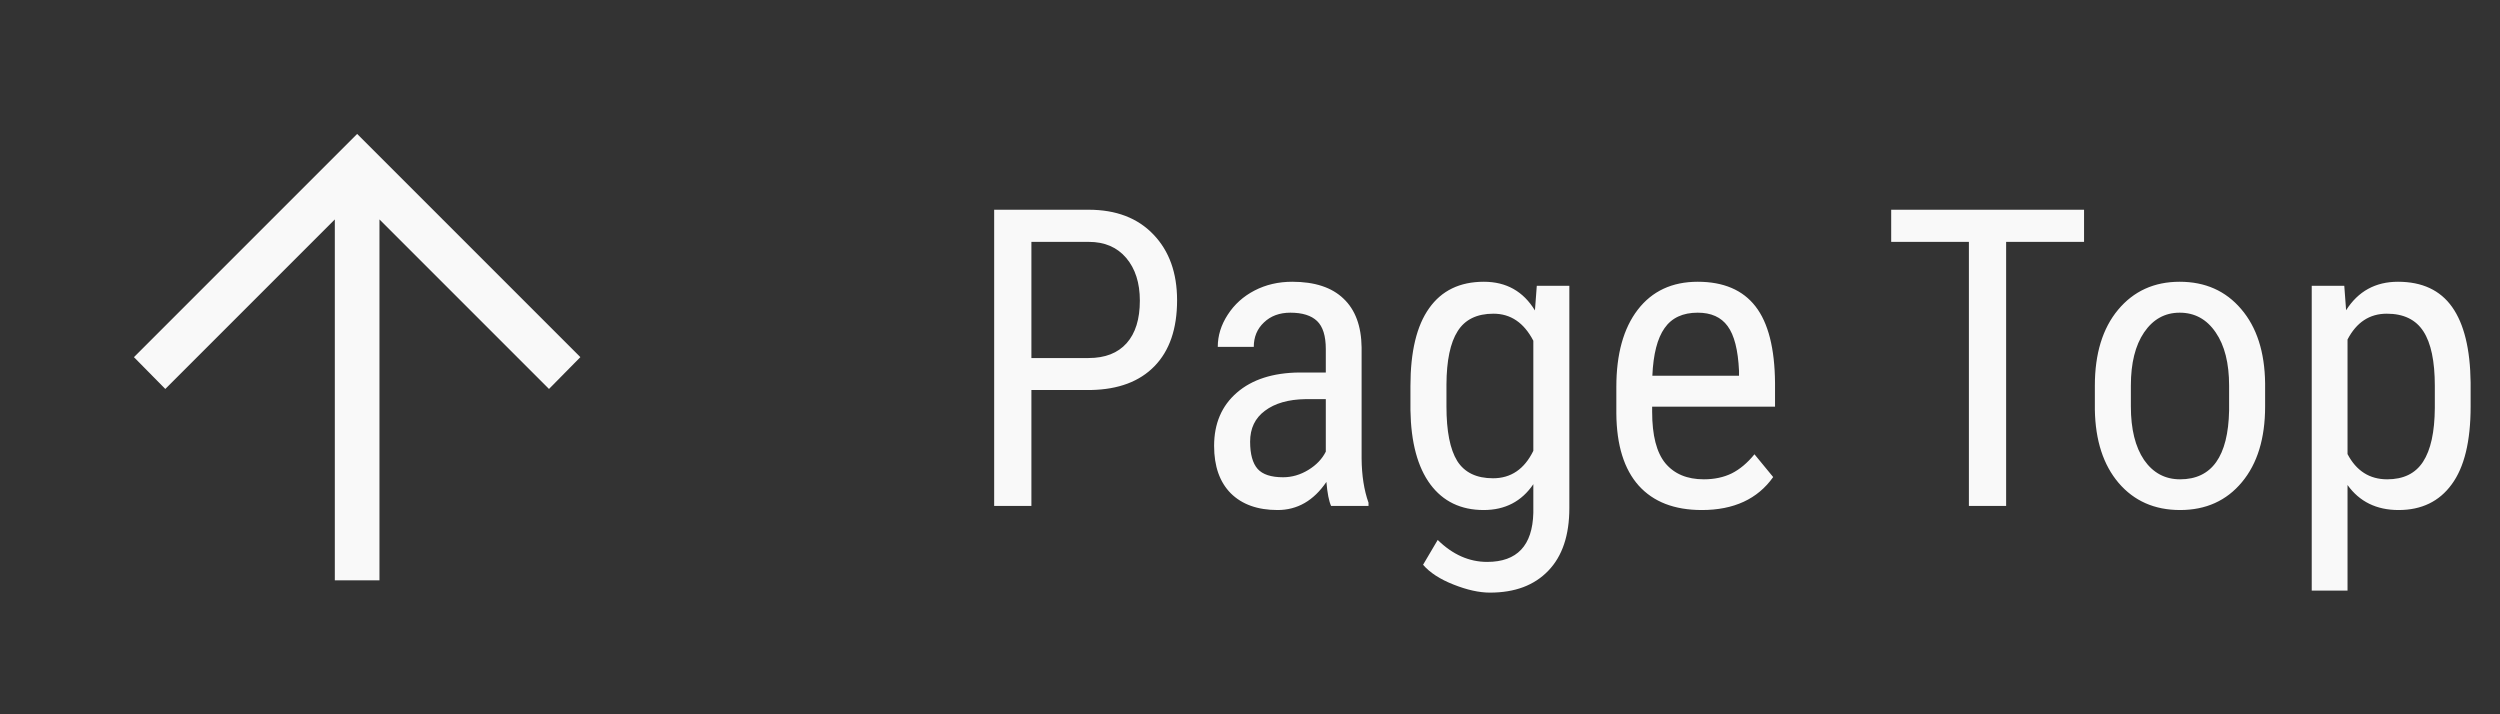 <svg width="84" height="24" viewBox="0 0 84 24" fill="none" xmlns="http://www.w3.org/2000/svg">
<rect x="0" y="0" width="84" height="24" fill="#333333" stroke="none"/>
<path d="M11.25 19.5V7.373L5.554 13.069L4.5 12L12 4.5L19.5 12L18.446 13.069L12.75 7.373V19.5H11.25Z" fill="#F9F9F9"/>
<path d="M34.655 13.104V17H33.404V7.047L36.576 7.047C37.501 7.047 38.228 7.325 38.757 7.881C39.285 8.432 39.55 9.168 39.55 10.089C39.55 11.046 39.297 11.784 38.791 12.304C38.29 12.819 37.581 13.085 36.665 13.104H34.655ZM34.655 12.03H36.576C37.132 12.03 37.558 11.864 37.855 11.531C38.151 11.199 38.299 10.722 38.299 10.102C38.299 9.506 38.146 9.027 37.841 8.667C37.535 8.307 37.116 8.127 36.583 8.127H34.655V12.03ZM44.725 17C44.652 16.84 44.599 16.572 44.567 16.193C44.139 16.822 43.592 17.137 42.927 17.137C42.257 17.137 41.733 16.95 41.355 16.576C40.981 16.198 40.794 15.667 40.794 14.983C40.794 14.231 41.049 13.634 41.56 13.192C42.07 12.75 42.77 12.525 43.658 12.516H44.547V11.729C44.547 11.287 44.449 10.973 44.253 10.786C44.057 10.599 43.758 10.506 43.357 10.506C42.993 10.506 42.697 10.615 42.469 10.834C42.241 11.048 42.127 11.322 42.127 11.654H40.917C40.917 11.276 41.029 10.916 41.252 10.574C41.475 10.228 41.776 9.957 42.154 9.761C42.533 9.565 42.954 9.467 43.419 9.467C44.175 9.467 44.75 9.656 45.142 10.034C45.538 10.408 45.741 10.955 45.75 11.675V15.407C45.755 15.977 45.832 16.471 45.982 16.891V17H44.725ZM43.111 16.036C43.408 16.036 43.69 15.954 43.959 15.79C44.228 15.626 44.424 15.421 44.547 15.175V13.411H43.863C43.289 13.42 42.836 13.55 42.503 13.801C42.17 14.047 42.004 14.393 42.004 14.84C42.004 15.259 42.088 15.565 42.257 15.756C42.425 15.943 42.71 16.036 43.111 16.036ZM47.391 12.967C47.391 11.814 47.6 10.943 48.02 10.355C48.439 9.763 49.052 9.467 49.858 9.467C50.61 9.467 51.182 9.788 51.574 10.431L51.636 9.604H52.73V17.068C52.73 17.984 52.495 18.686 52.025 19.174C51.556 19.666 50.902 19.912 50.063 19.912C49.699 19.912 49.289 19.821 48.833 19.639C48.382 19.461 48.042 19.24 47.815 18.976L48.307 18.142C48.808 18.634 49.362 18.88 49.968 18.88C50.975 18.88 51.492 18.331 51.52 17.232V16.269C51.128 16.847 50.572 17.137 49.852 17.137C49.086 17.137 48.489 16.85 48.06 16.275C47.632 15.697 47.409 14.867 47.391 13.787V12.967ZM48.601 13.657C48.601 14.487 48.721 15.097 48.963 15.489C49.209 15.877 49.61 16.07 50.166 16.07C50.768 16.07 51.219 15.763 51.52 15.148V11.449C51.205 10.843 50.758 10.54 50.18 10.54C49.624 10.54 49.223 10.736 48.977 11.128C48.73 11.515 48.605 12.112 48.601 12.919V13.657ZM57.18 17.137C56.259 17.137 55.553 16.863 55.06 16.316C54.568 15.765 54.318 14.958 54.309 13.896V13.001C54.309 11.898 54.548 11.034 55.026 10.41C55.509 9.781 56.182 9.467 57.043 9.467C57.909 9.467 58.556 9.743 58.984 10.294C59.413 10.845 59.632 11.704 59.641 12.871V13.664H55.512V13.835C55.512 14.628 55.66 15.204 55.956 15.565C56.257 15.925 56.688 16.105 57.248 16.105C57.603 16.105 57.916 16.038 58.185 15.906C58.458 15.77 58.713 15.555 58.95 15.264L59.579 16.029C59.055 16.768 58.255 17.137 57.18 17.137ZM57.043 10.506C56.542 10.506 56.17 10.679 55.929 11.025C55.687 11.367 55.55 11.9 55.519 12.625H58.431V12.461C58.399 11.759 58.271 11.258 58.048 10.957C57.829 10.656 57.494 10.506 57.043 10.506ZM70.024 8.127L67.406 8.127V17H66.155V8.127H63.544V7.047L70.024 7.047V8.127ZM70.387 12.96C70.387 11.884 70.647 11.034 71.166 10.41C71.69 9.781 72.38 9.467 73.237 9.467C74.094 9.467 74.782 9.772 75.302 10.383C75.826 10.993 76.095 11.825 76.108 12.878V13.657C76.108 14.728 75.849 15.576 75.329 16.2C74.81 16.825 74.117 17.137 73.251 17.137C72.394 17.137 71.706 16.834 71.186 16.227C70.671 15.621 70.405 14.801 70.387 13.767V12.96ZM71.597 13.657C71.597 14.418 71.745 15.018 72.041 15.455C72.342 15.888 72.745 16.105 73.251 16.105C74.317 16.105 74.867 15.334 74.898 13.794V12.96C74.898 12.204 74.748 11.606 74.447 11.169C74.147 10.727 73.743 10.506 73.237 10.506C72.741 10.506 72.342 10.727 72.041 11.169C71.745 11.606 71.597 12.201 71.597 12.953V13.657ZM83.013 13.657C83.013 14.829 82.801 15.701 82.377 16.275C81.958 16.85 81.363 17.137 80.593 17.137C79.85 17.137 79.278 16.856 78.877 16.296V19.844H77.674V9.604H78.768L78.829 10.424C79.235 9.786 79.816 9.467 80.572 9.467C81.383 9.467 81.99 9.749 82.391 10.315C82.792 10.88 82.999 11.725 83.013 12.851V13.657ZM81.81 12.967C81.81 12.137 81.682 11.527 81.427 11.135C81.171 10.738 80.761 10.54 80.196 10.54C79.618 10.54 79.178 10.829 78.877 11.408V15.257C79.173 15.822 79.618 16.105 80.21 16.105C80.757 16.105 81.158 15.909 81.413 15.517C81.673 15.12 81.805 14.516 81.81 13.705V12.967Z" fill="#F9F9F9"/>
</svg>
